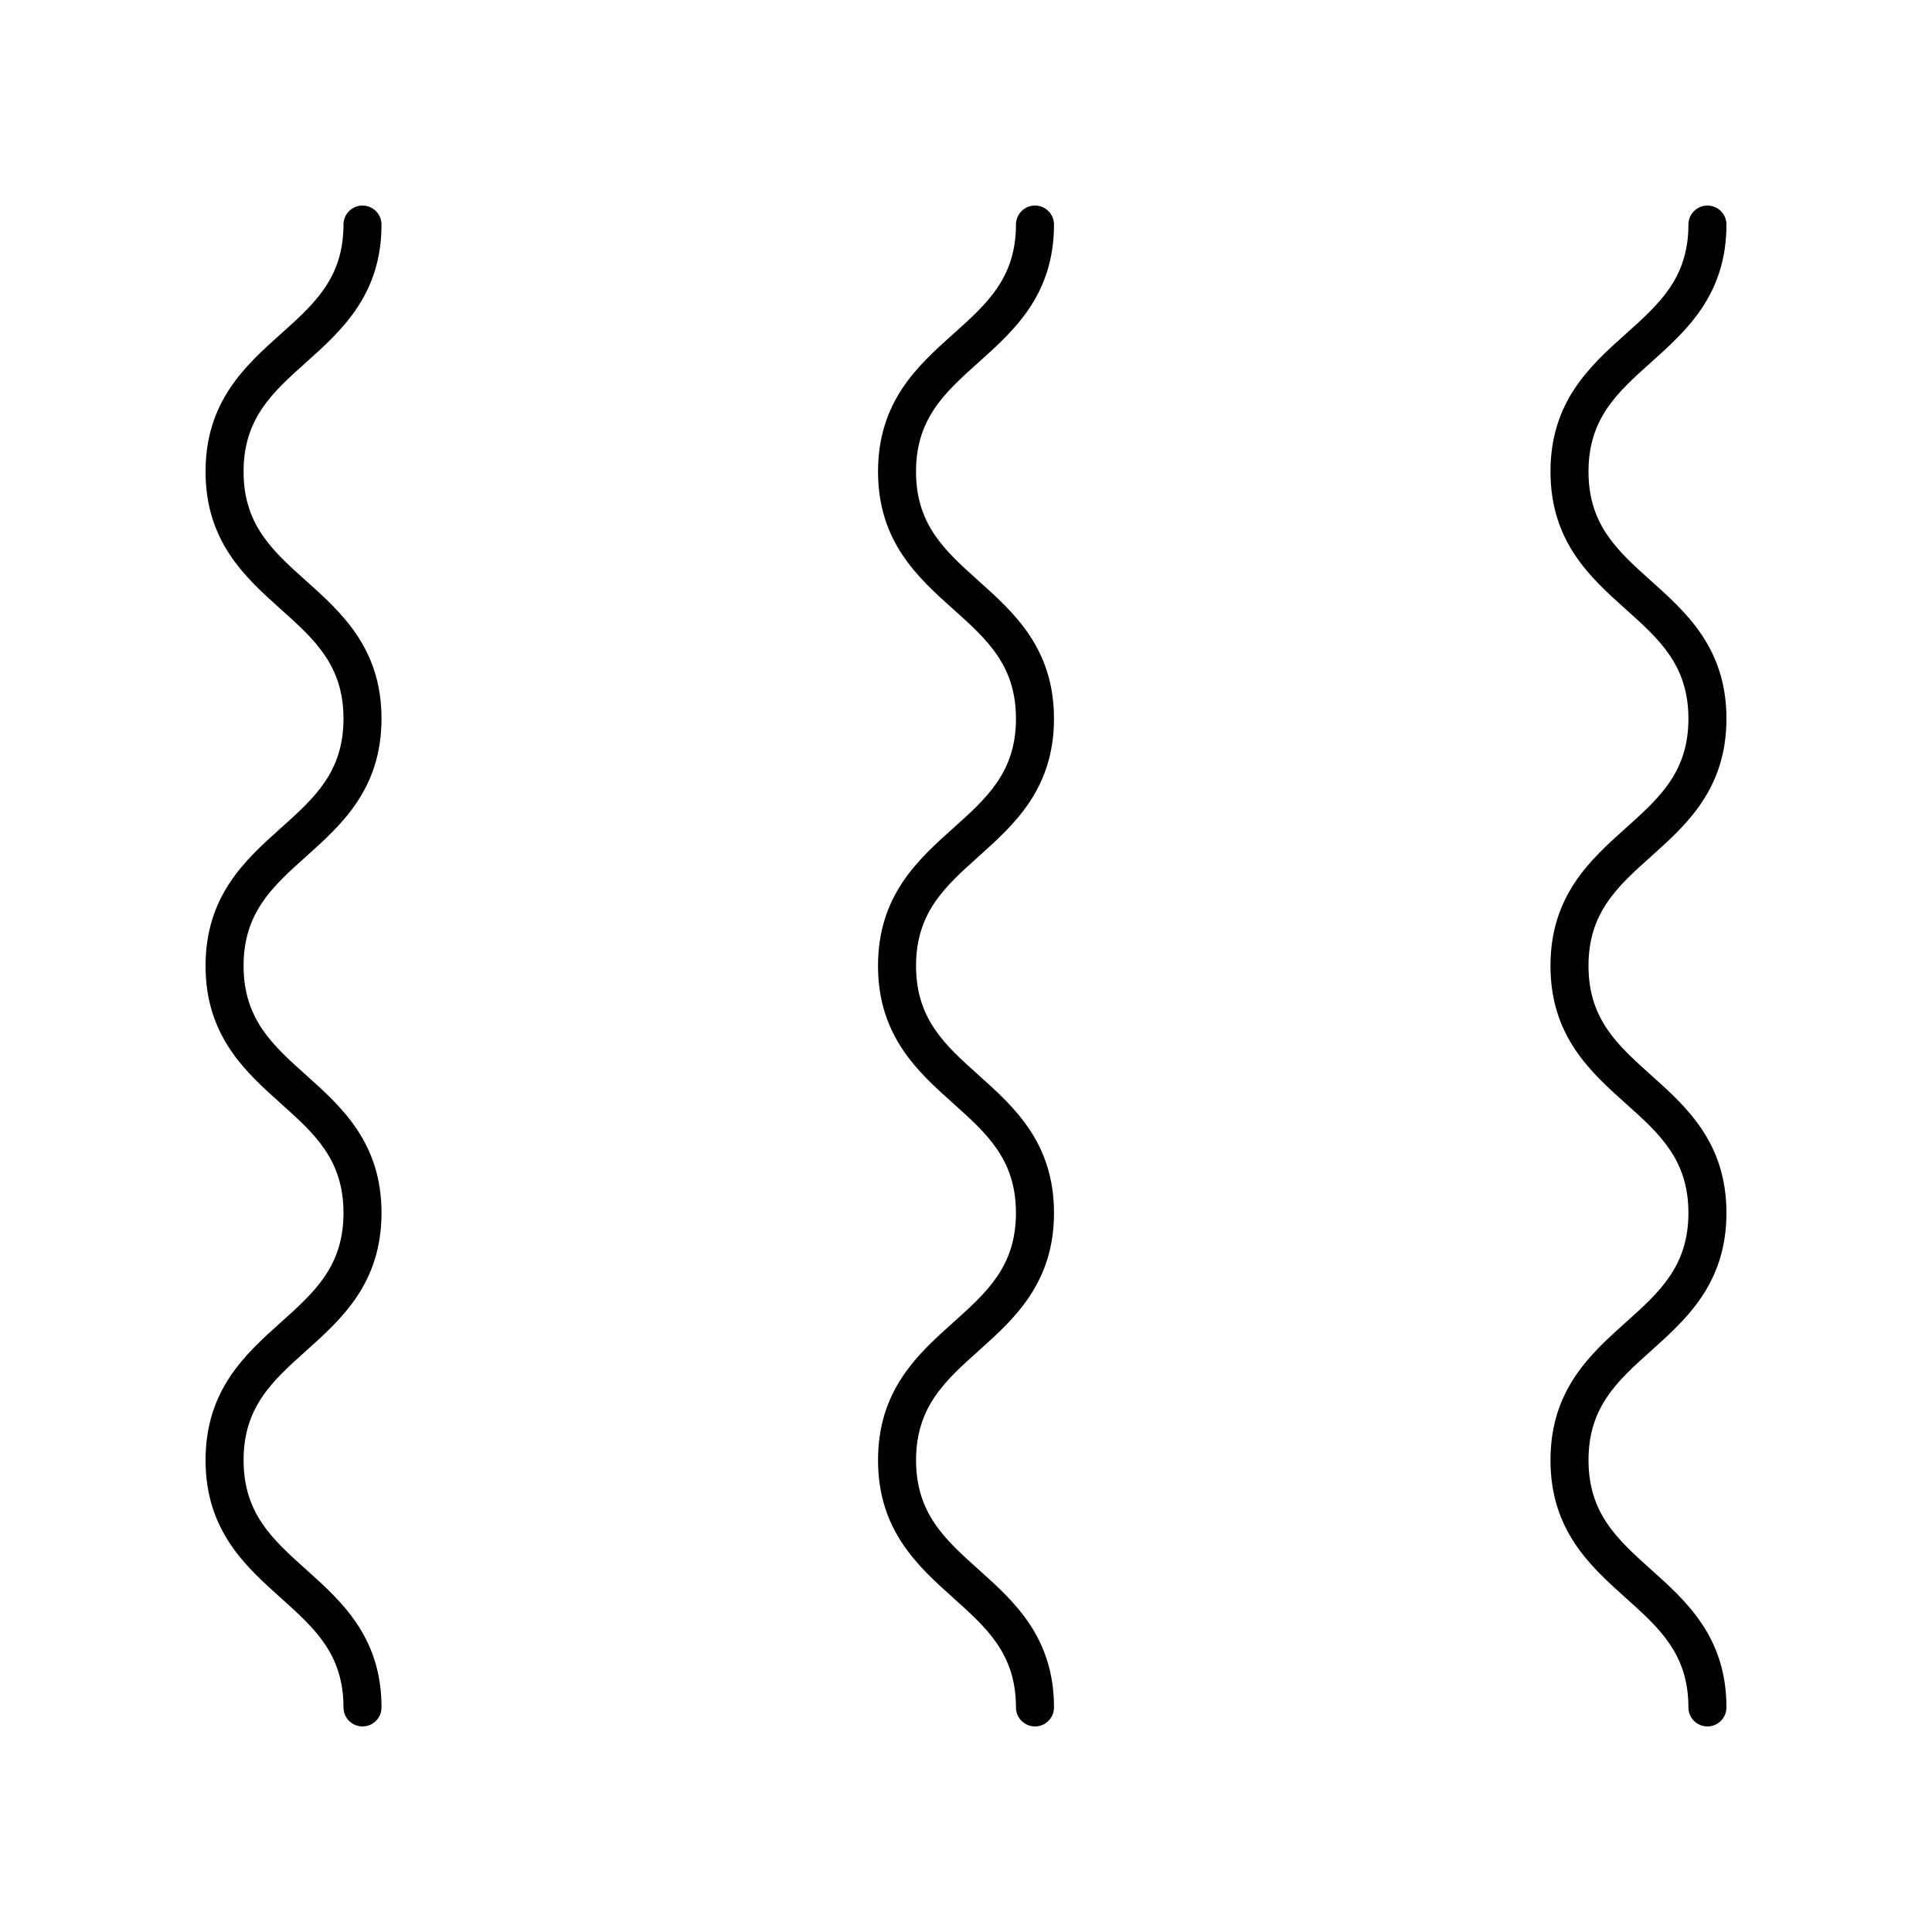 <?xml version="1.0" encoding="UTF-8"?>
<!-- Uploaded to: SVG Repo, www.svgrepo.com, Generator: SVG Repo Mixer Tools -->
<svg fill="#000000" width="800px" height="800px" version="1.1" viewBox="144 144 512 512" xmlns="http://www.w3.org/2000/svg">
 <g>
  <path d="m581.57 240c9.352-8.375 19.957-17.871 19.957-36.488 0-2.785-2.254-5.039-5.039-5.039-2.781 0-5.039 2.254-5.039 5.039 0 14.117-7.691 21.004-16.602 28.98-9.352 8.375-19.953 17.863-19.953 36.48 0 18.617 10.602 28.113 19.953 36.492 8.91 7.977 16.602 14.867 16.602 28.988s-7.691 21.012-16.602 28.992c-9.352 8.379-19.957 17.879-19.957 36.508 0 18.617 10.602 28.113 19.953 36.492 8.914 7.977 16.605 14.867 16.605 28.988 0 14.129-7.695 21.027-16.602 29.008-9.352 8.383-19.953 17.883-19.953 36.516 0 18.633 10.602 28.133 19.953 36.516 8.906 7.984 16.602 14.883 16.602 29.012 0 2.785 2.254 5.039 5.039 5.039 2.781 0 5.039-2.254 5.039-5.039 0-18.633-10.602-28.133-19.953-36.516-8.906-7.981-16.602-14.879-16.602-29.008 0-14.129 7.695-21.027 16.602-29.008 9.352-8.387 19.953-17.887 19.953-36.52 0-18.621-10.602-28.117-19.957-36.496-8.906-7.977-16.602-14.867-16.602-28.984 0-14.125 7.695-21.02 16.602-29 9.355-8.375 19.957-17.875 19.957-36.5 0-18.621-10.602-28.117-19.957-36.496-8.906-7.977-16.602-14.867-16.602-28.984 0-14.109 7.695-20.996 16.602-28.973z"/>
  <path d="m396.64 494.44c-9.352 8.383-19.953 17.883-19.953 36.516 0 18.633 10.602 28.133 19.953 36.516 8.906 7.984 16.602 14.883 16.602 29.012 0 2.785 2.254 5.039 5.039 5.039 2.781 0 5.039-2.254 5.039-5.039 0-18.633-10.602-28.133-19.953-36.516-8.906-7.981-16.602-14.879-16.602-29.008 0-14.129 7.695-21.027 16.602-29.008 9.352-8.383 19.953-17.883 19.953-36.516 0-18.621-10.602-28.117-19.957-36.496-8.906-7.977-16.602-14.867-16.602-28.984 0-14.125 7.695-21.02 16.602-29 9.352-8.379 19.953-17.879 19.953-36.5 0-18.621-10.602-28.117-19.957-36.496-8.906-7.977-16.602-14.867-16.602-28.984 0-14.109 7.691-21 16.602-28.973 9.355-8.379 19.961-17.875 19.961-36.492 0-2.785-2.254-5.039-5.039-5.039-2.781 0-5.039 2.254-5.039 5.039 0 14.117-7.691 21.004-16.602 28.98-9.352 8.375-19.953 17.863-19.953 36.48 0 18.617 10.602 28.113 19.953 36.492 8.91 7.977 16.602 14.867 16.602 28.988s-7.691 21.012-16.602 28.992c-9.352 8.379-19.957 17.879-19.957 36.508 0 18.617 10.602 28.113 19.953 36.492 8.91 7.977 16.602 14.867 16.602 28.988 0.004 14.133-7.691 21.027-16.598 29.008z"/>
  <path d="m225.15 240c9.352-8.375 19.953-17.871 19.953-36.488 0-2.785-2.254-5.039-5.039-5.039-2.781 0-5.039 2.254-5.039 5.039 0 14.117-7.691 21.004-16.602 28.98-9.352 8.375-19.949 17.863-19.949 36.48 0 18.617 10.602 28.113 19.953 36.492 8.91 7.977 16.602 14.867 16.602 28.988s-7.691 21.012-16.602 28.992c-9.352 8.383-19.953 17.883-19.953 36.508 0 18.617 10.602 28.113 19.953 36.492 8.91 7.977 16.602 14.867 16.602 28.988 0 14.129-7.695 21.027-16.602 29.008-9.355 8.387-19.953 17.887-19.953 36.52 0 18.633 10.602 28.133 19.953 36.516 8.906 7.981 16.602 14.879 16.602 29.008 0 2.785 2.254 5.039 5.039 5.039 2.781 0 5.039-2.254 5.039-5.039 0-18.633-10.602-28.133-19.953-36.516-8.91-7.981-16.605-14.879-16.605-29.008 0-14.129 7.695-21.027 16.602-29.008 9.352-8.383 19.953-17.883 19.953-36.516 0-18.621-10.602-28.117-19.957-36.496-8.906-7.981-16.598-14.871-16.598-28.988 0-14.125 7.695-21.02 16.602-29 9.352-8.379 19.953-17.879 19.953-36.5s-10.602-28.117-19.957-36.496c-8.906-7.977-16.598-14.867-16.598-28.984 0-14.109 7.691-20.996 16.602-28.973z"/>
 </g>
</svg>